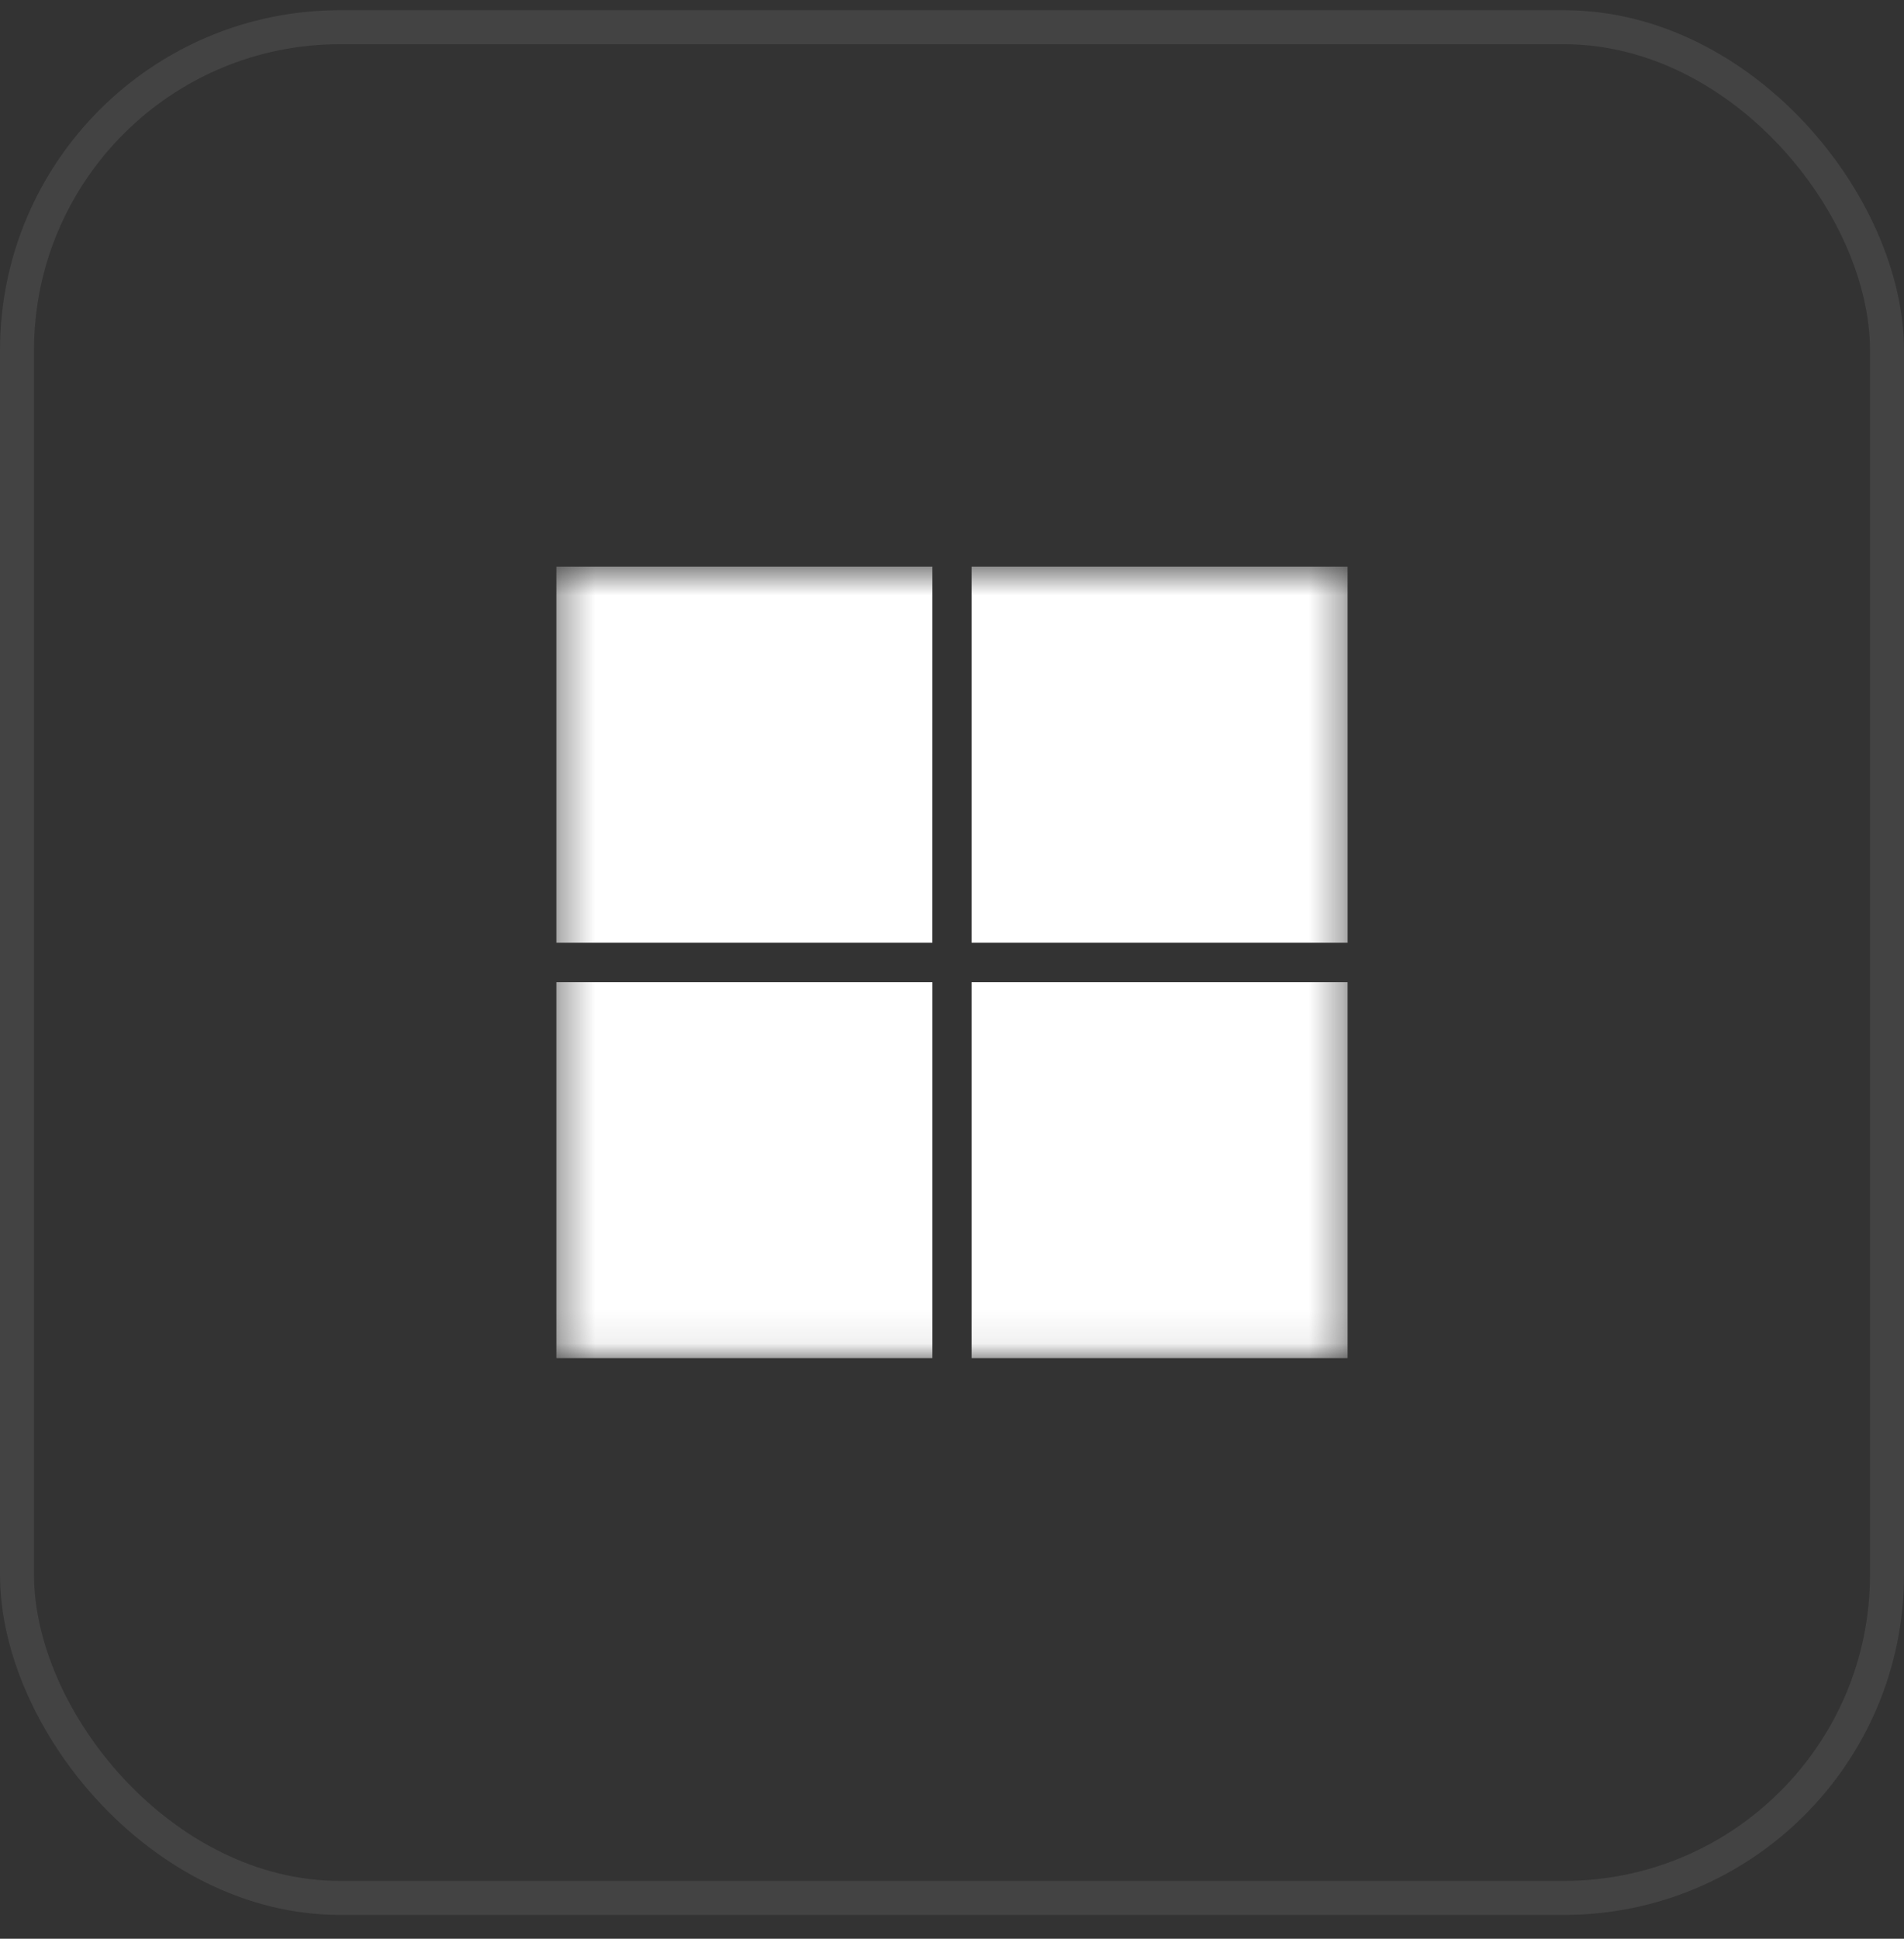 <svg width="56" height="57" viewBox="0 0 56 57" fill="none" xmlns="http://www.w3.org/2000/svg">
<rect x="0" y="0" width="56" height="57" fill="#333333" stroke="none"/>
<rect x="0.5" y="0.8" width="55" height="55" rx="9.5" stroke="white" stroke-opacity="0.08"/>
<mask id="mask0_4396_2253" style="mask-type:luminance" maskUnits="userSpaceOnUse" x="16" y="16" width="24" height="24">
<path d="M16.364 16.66H39.635V39.93H16.364V16.66Z" fill="white"/>
</mask>
<g mask="url(#mask0_4396_2253)">
<path d="M27.422 27.717H16.364V16.66H27.423L27.422 27.717ZM39.636 27.717H28.576V16.66H39.635L39.636 27.717ZM27.422 39.93H16.364V28.875H27.423V39.932L27.422 39.93ZM39.636 39.93H28.576V28.875H39.635V39.932H39.636V39.93Z" fill="white"/>
</g>
</svg>
